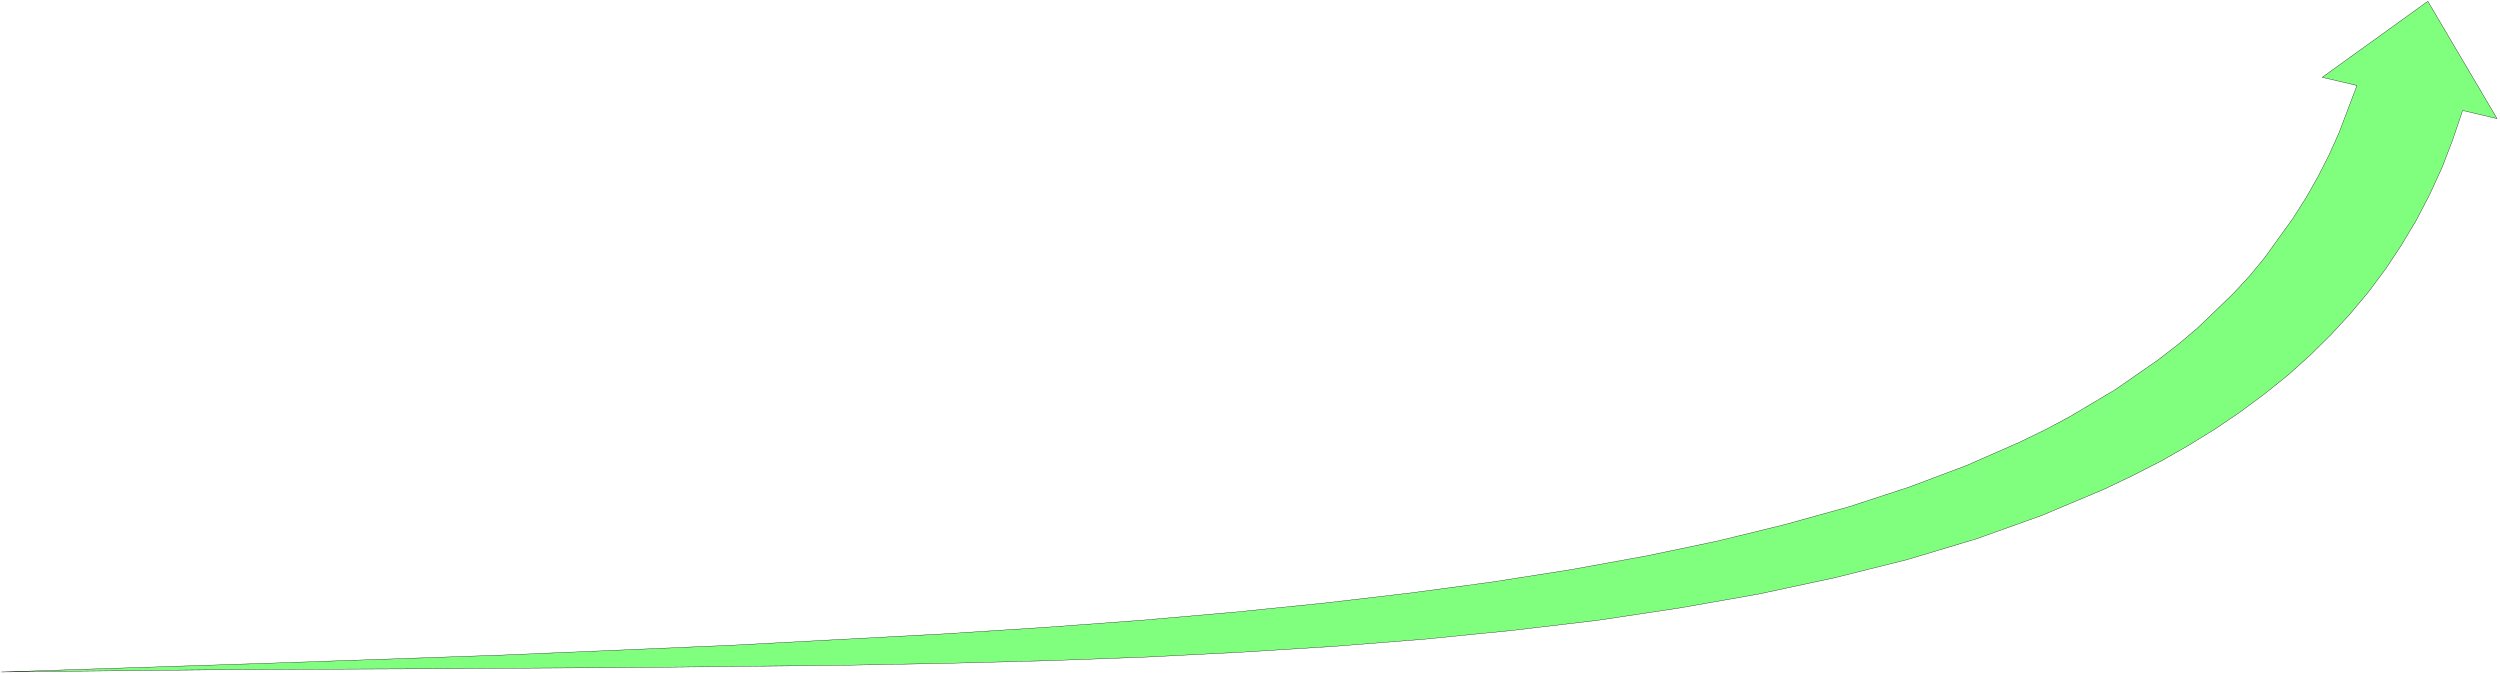<svg xmlns="http://www.w3.org/2000/svg" width="512.667" height="138.267" fill-rule="evenodd" stroke-linecap="round" preserveAspectRatio="none" viewBox="0 0 7691 2075"><style>.brush0{fill:#fff}</style><path d="m4 2068 669-7 662-3 649-4 633-7 310-6 304-8 298-11 292-15 285-18 277-22 270-27 262-31 252-38 244-43 233-50 224-56 213-64 201-72 190-80 90-43 88-45 84-48 81-50 78-53 74-55 71-57 67-60 64-63 60-65 57-68 53-71 49-74 46-77 41-79 38-83 33-86 30-89 106 25L7469 4l-325 234 107 25-55 145-31 69-34 67-37 65-40 63-87 121-47 57-51 55-109 105-58 49-62 48-131 91-141 84-75 40-78 38-164 72-175 66-186 61-198 55-208 51-220 46-231 42-242 38-253 34-265 31-276 28-287 25-299 22-311 20-654 35-701 30-747 26-794 26z" style="fill:#80ff7f;stroke:none"/><path d="m4 2068 669-7 662-3 649-4 633-7 310-6 304-8 298-11 292-15 285-18 277-22 270-27 262-31 252-38 244-43 233-50 224-56 213-64 201-72 190-80 90-43 88-45 84-48 81-50 78-53 74-55 71-57 67-60 64-63 60-65 57-68 53-71 49-74 46-77 41-79 38-83 33-86 30-89 106 25L7469 4l-325 234 107 25-55 145-31 69-34 67-37 65-40 63-87 121-47 57-51 55-109 105-58 49-62 48-131 91-141 84-75 40-78 38-164 72-175 66-186 61-198 55-208 51-220 46-231 42-242 38-253 34-265 31-276 28-287 25-299 22-311 20-654 35-701 30-747 26-794 26z" style="fill:none;stroke:#000;stroke-width:1;stroke-linejoin:round"/></svg>
